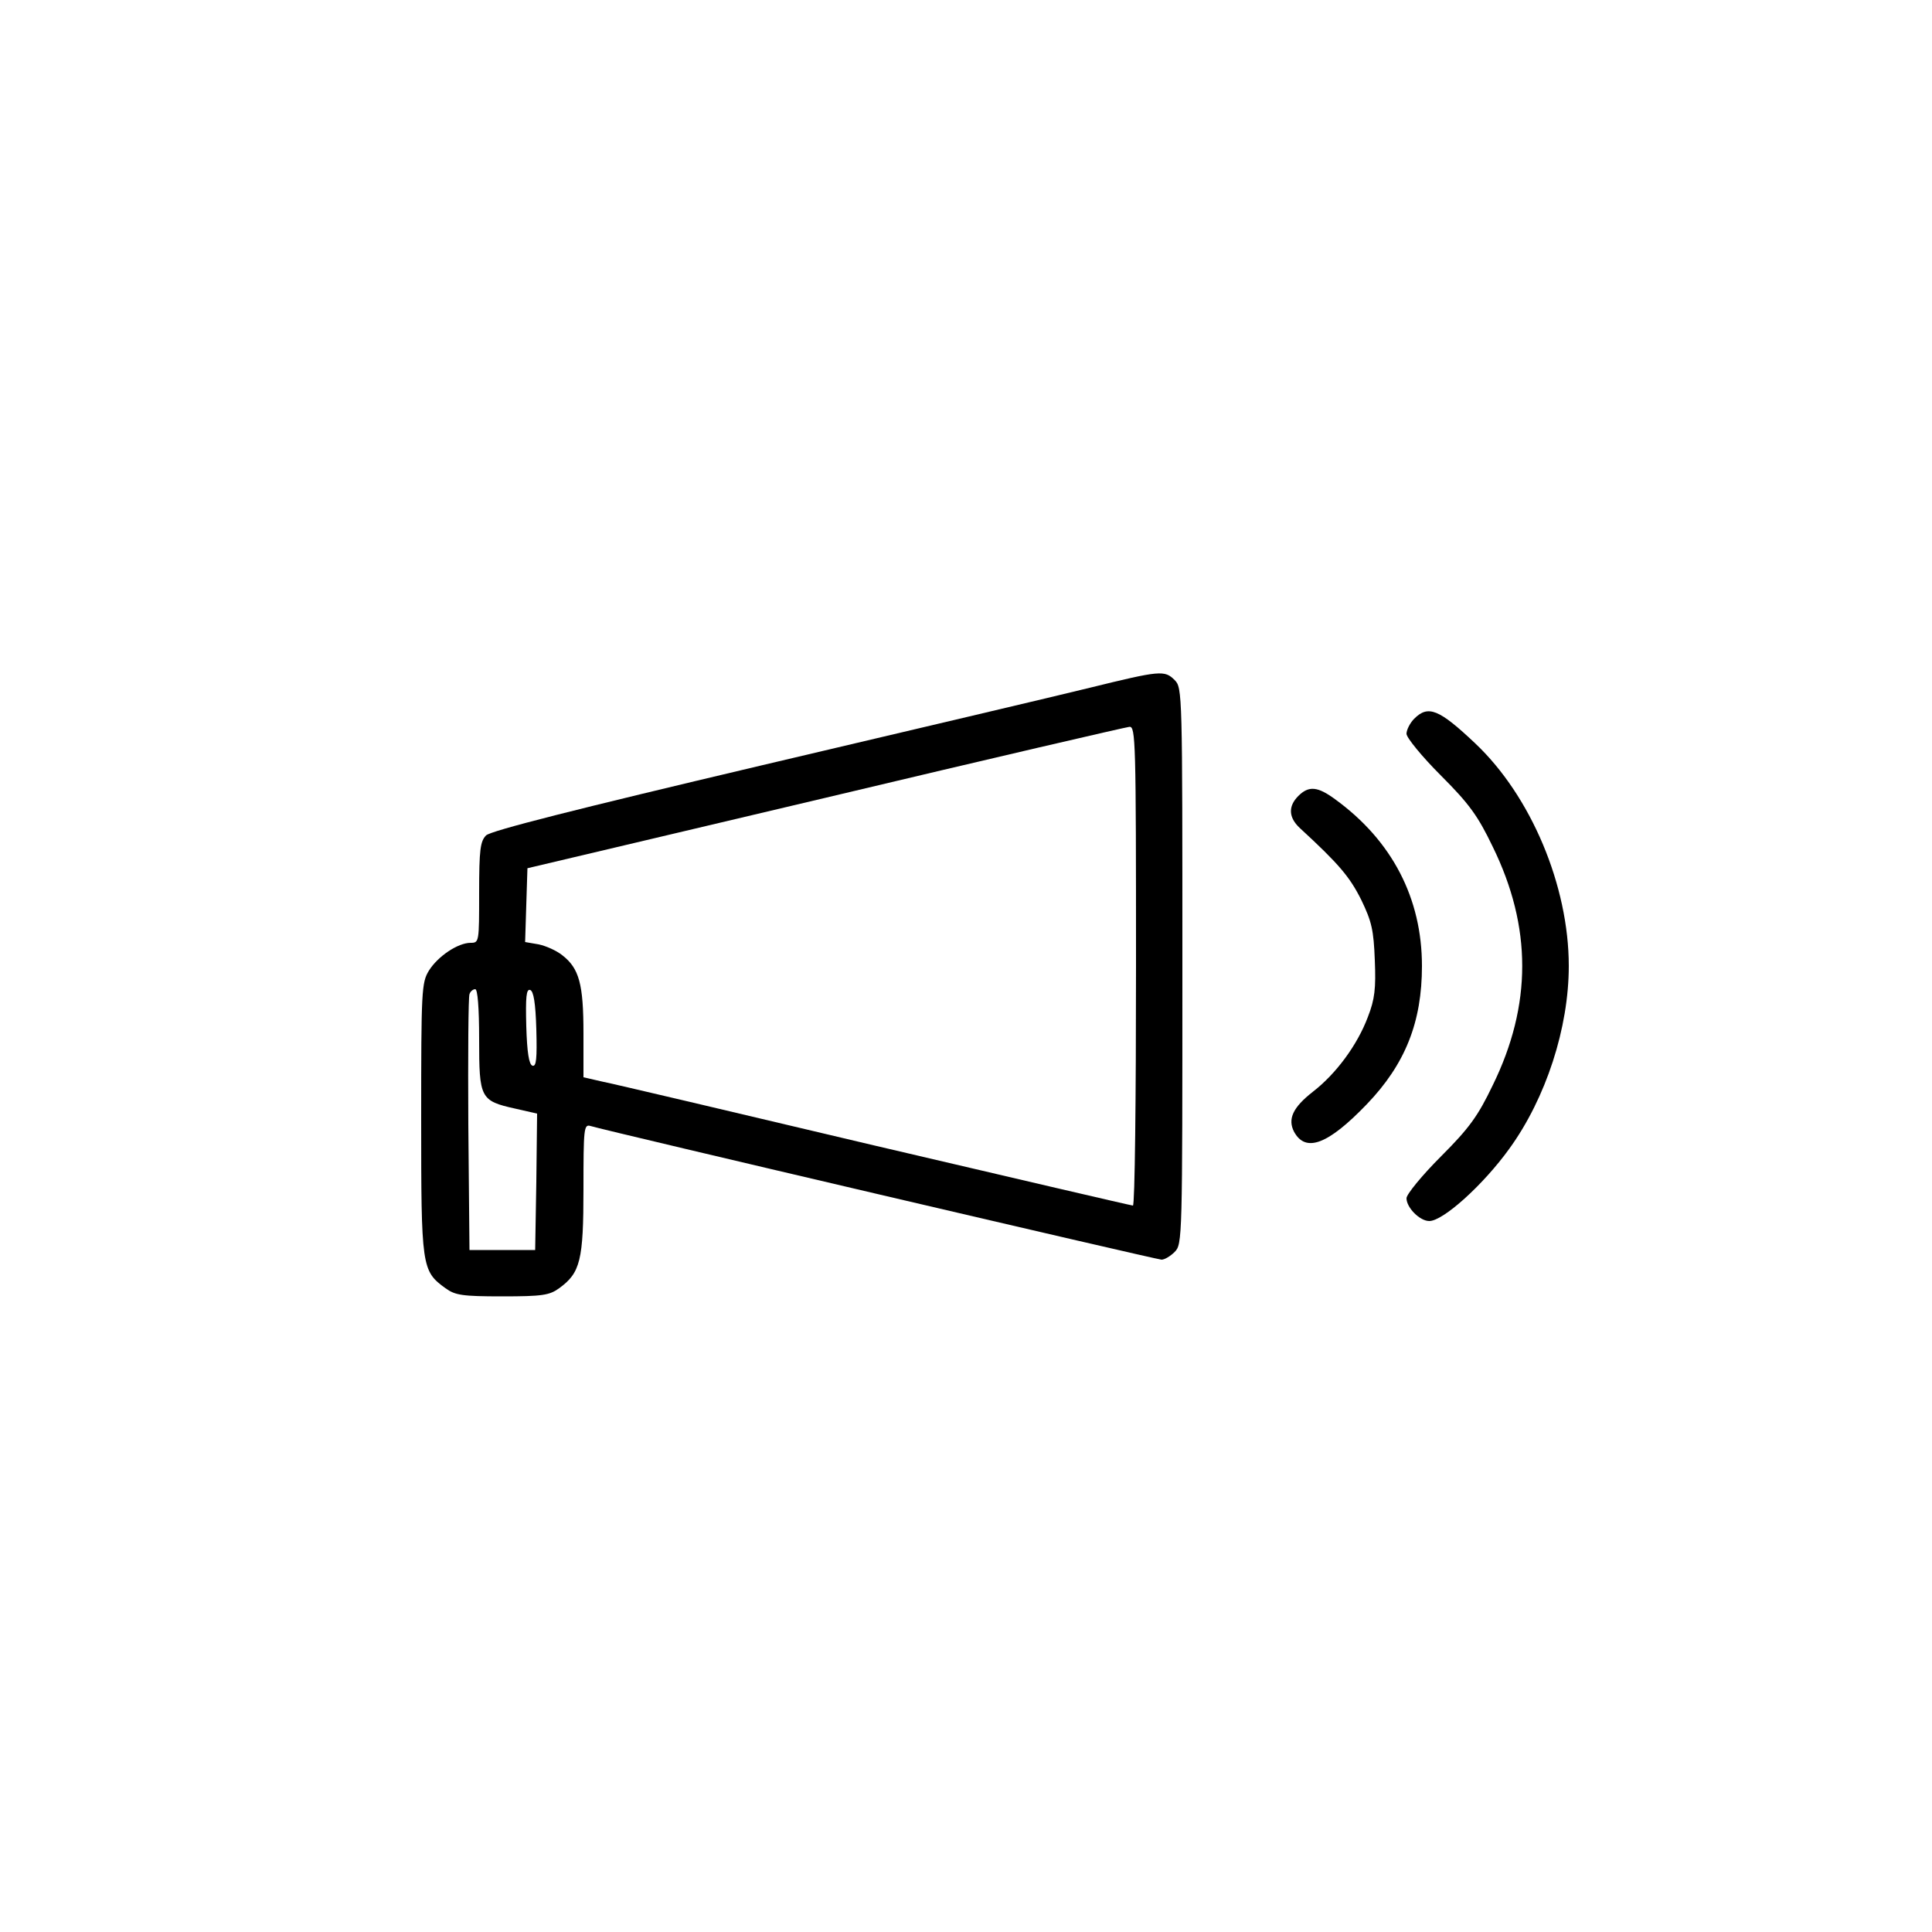<?xml version="1.0" encoding="UTF-8" standalone="no"?> <svg xmlns="http://www.w3.org/2000/svg" version="1.0" width="500pt" height="500pt" viewBox="0 0 500 500" preserveAspectRatio="xMidYMid meet"><g transform="translate(0,500) scale(0.1,-0.1)" fill="#000000" stroke="none"><path d="M2820 3220 c-85 -21 -468 -111 -850 -201 -483 -114 -700 -169 -712 -181 -15 -15 -18 -37 -18 -148 0 -128 0 -130 -22 -130 -33 0 -85 -35 -108 -72 -19 -31 -20 -51 -20 -383 0 -385 1 -394 63 -439 25 -18 43 -21 147 -21 104 0 122 3 147 21 55 40 63 72 63 257 0 156 1 168 18 163 42 -13 1466 -346 1478 -346 8 0 23 9 34 20 20 20 20 33 20 740 0 707 0 720 -20 740 -26 26 -37 25 -220 -20z m120 -720 c0 -341 -3 -620 -8 -620 -4 0 -304 70 -667 155 -363 86 -681 161 -707 166 l-48 11 0 114 c0 127 -11 168 -55 202 -15 12 -42 24 -61 28 l-35 6 3 96 3 95 770 182 c424 101 778 183 788 184 16 1 17 -35 17 -619z m-1700 -190 c0 -152 3 -159 93 -179 l57 -13 -2 -176 -3 -177 -85 0 -85 0 -3 325 c-1 179 0 330 3 337 2 7 9 13 15 13 6 0 10 -47 10 -130z m148 26 c2 -76 0 -97 -10 -94 -9 3 -14 34 -16 102 -2 76 0 97 10 94 9 -3 14 -34 16 -102z"></path><path d="M3660 3140 c-11 -11 -20 -29 -20 -39 0 -10 40 -59 89 -108 74 -74 96 -105 134 -184 102 -208 102 -410 0 -618 -38 -79 -60 -110 -134 -184 -49 -49 -89 -98 -89 -108 0 -24 34 -59 59 -59 36 0 140 94 207 187 95 131 154 313 154 473 0 208 -98 440 -242 576 -94 89 -122 100 -158 64z"></path><path d="M3360 2940 c-27 -27 -25 -56 4 -83 101 -93 129 -126 159 -186 27 -56 32 -78 35 -156 3 -73 0 -101 -18 -147 -27 -72 -82 -147 -143 -194 -51 -40 -65 -70 -48 -103 30 -55 88 -33 188 71 100 104 143 213 143 358 0 175 -77 324 -224 431 -46 34 -69 36 -96 9z"></path></g></svg> 